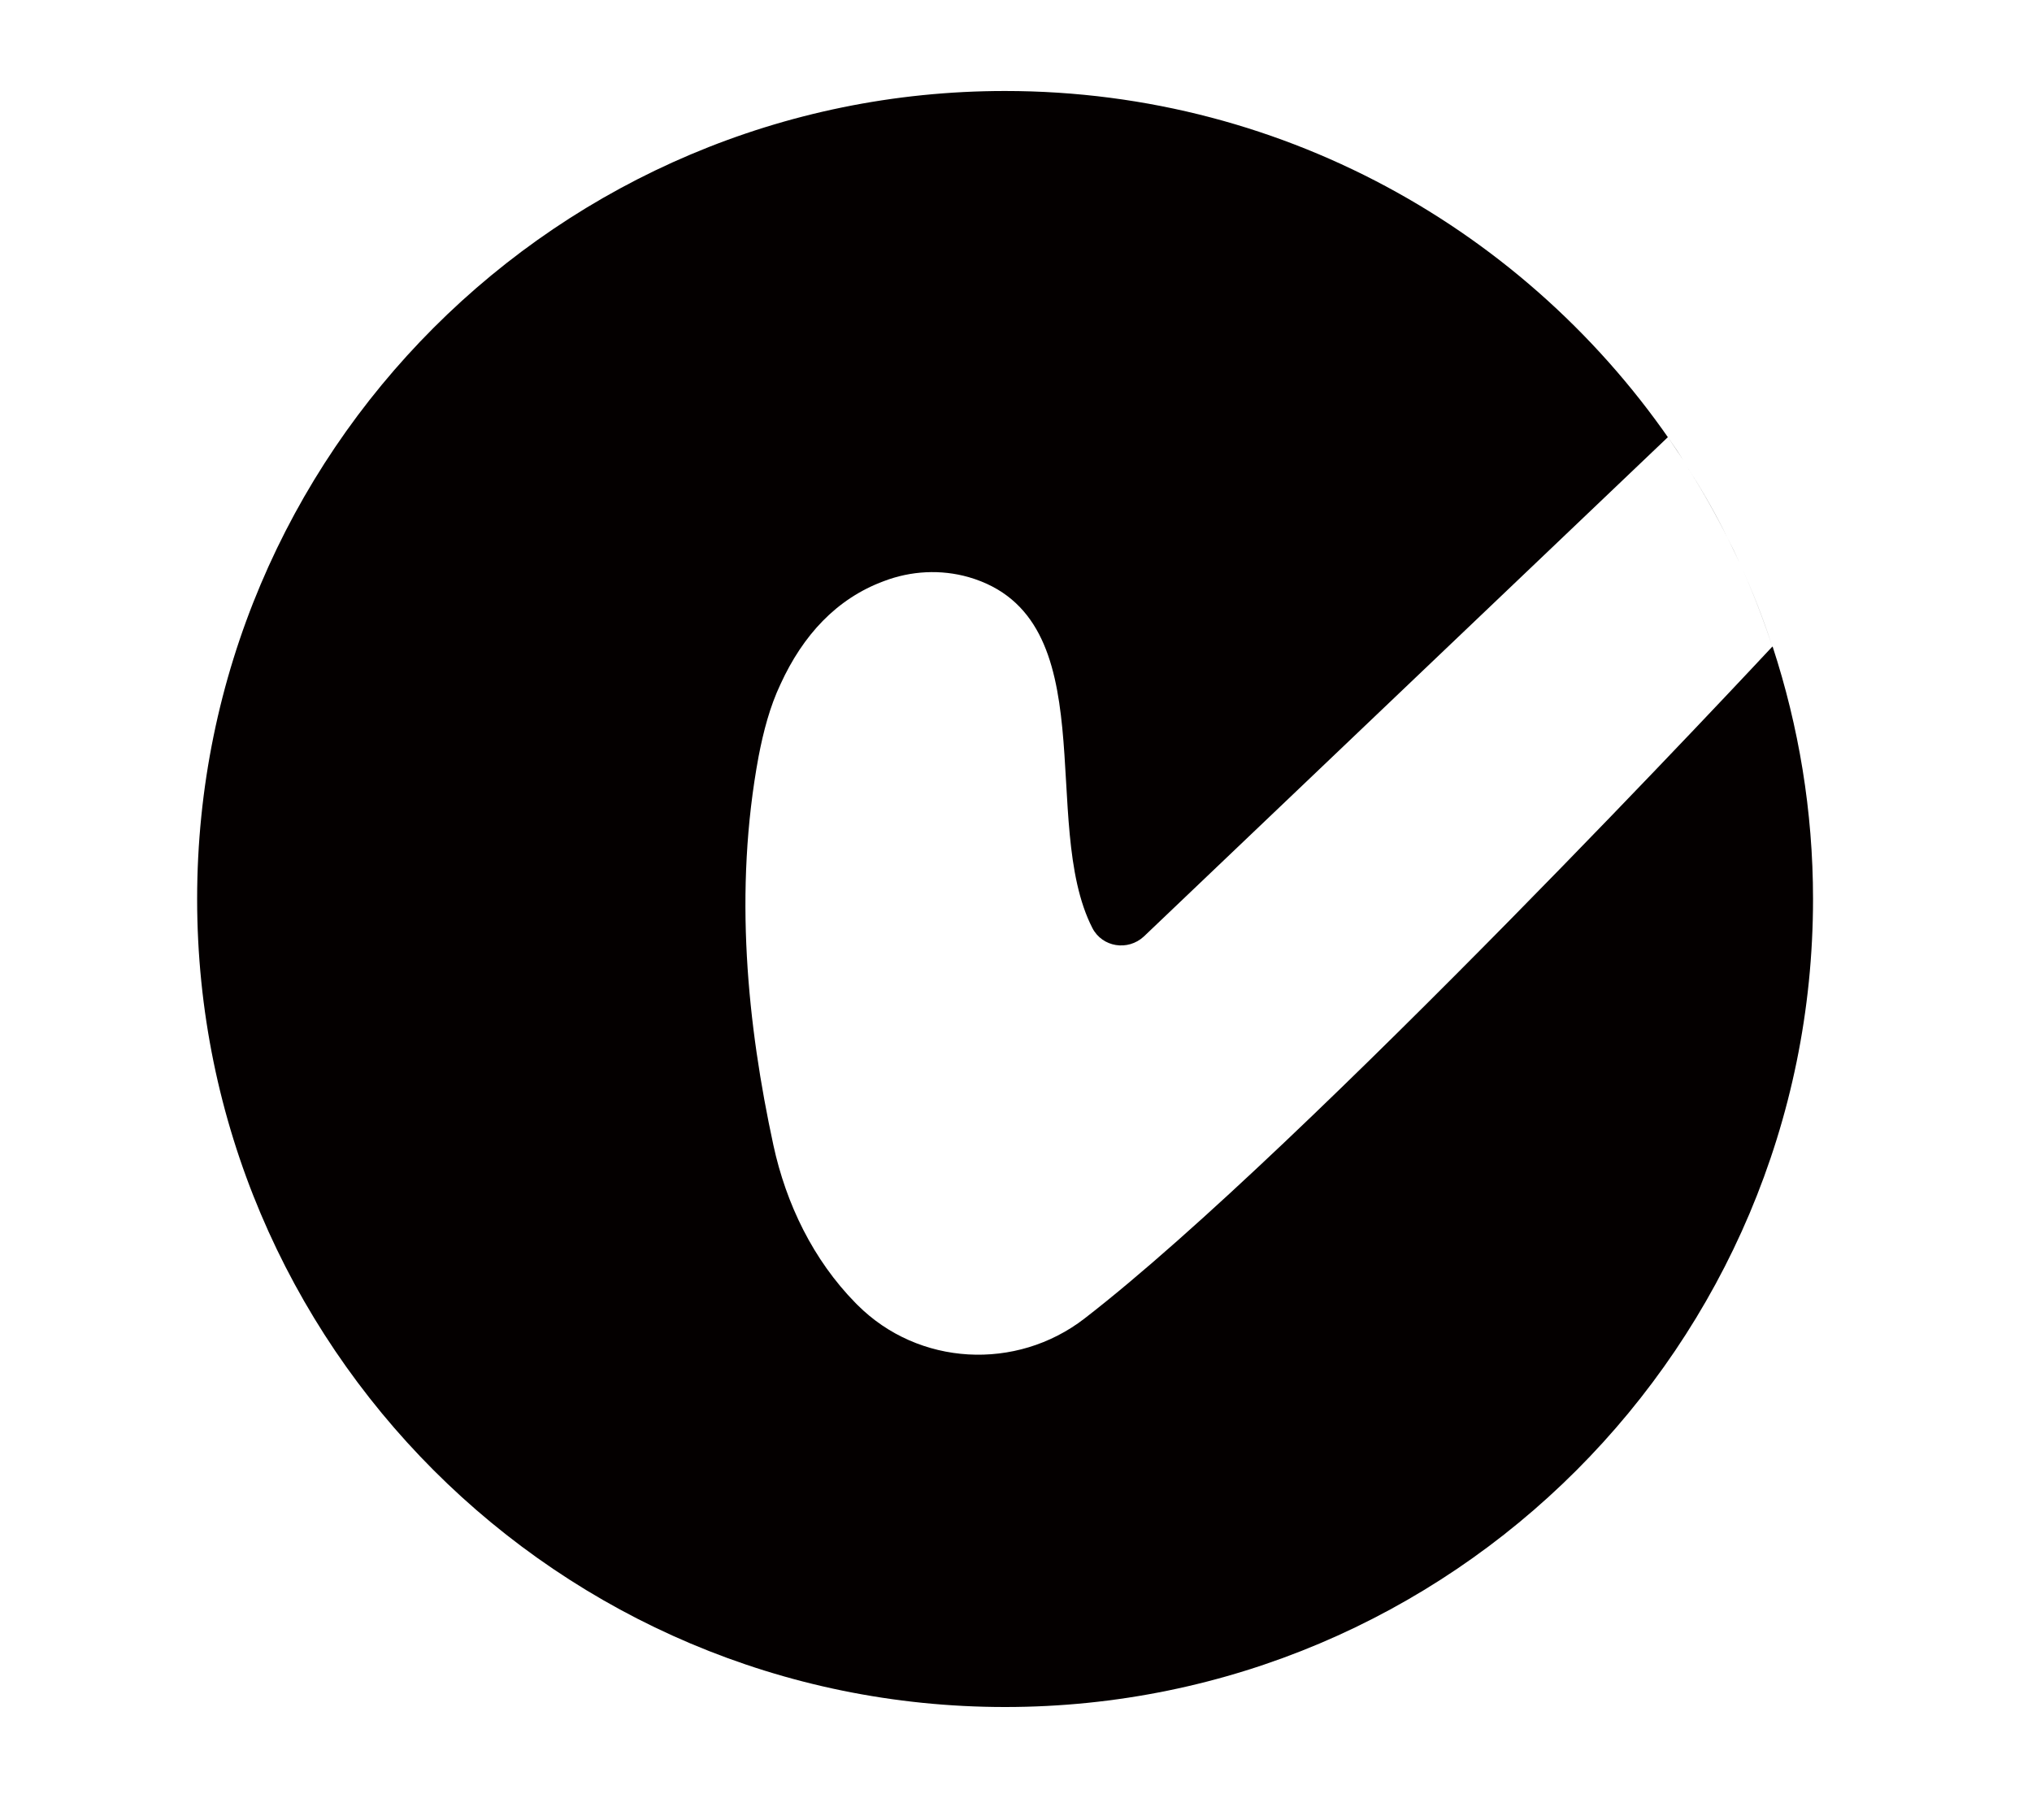 <svg width="67" height="60" viewBox="0 0 67 60" fill="none" xmlns="http://www.w3.org/2000/svg">
<path d="M58.439 21.317C58.268 21.501 43.041 37.845 35.757 43.473C33.508 45.209 30.287 45.038 28.275 43.026L28.209 42.96C26.815 41.54 25.921 39.699 25.5 37.753C24.646 33.795 24.186 29.39 25.014 24.933C25.172 24.117 25.382 23.302 25.737 22.553C26.473 20.948 27.578 19.739 29.143 19.16C30.037 18.818 31.023 18.766 31.943 19.029C36.519 20.357 34.231 27.115 36.02 30.6C36.348 31.231 37.19 31.363 37.716 30.876L54.994 14.413C55.165 14.663 55.336 14.926 55.507 15.176C50.76 7.852 42.515 3 33.14 3C18.426 3 6.5 14.926 6.5 29.64C6.5 44.354 18.426 56.28 33.14 56.28C47.854 56.28 59.78 44.354 59.78 29.64C59.78 26.734 59.307 23.947 58.452 21.33L58.439 21.317Z" fill="#040000"/>
<path d="M55.543 15.255C56.056 16.044 56.529 16.872 56.95 17.714C56.529 16.859 56.056 16.044 55.543 15.255Z" fill="#040000"/>
<path d="M57.4 18.647C57.795 19.515 58.137 20.409 58.439 21.317C58.137 20.396 57.795 19.515 57.4 18.647Z" fill="#040000"/>
<path d="M56.949 17.713C57.094 17.989 57.225 18.265 57.357 18.554C57.225 18.278 57.094 17.989 56.949 17.713Z" fill="#040000"/>
</svg>
